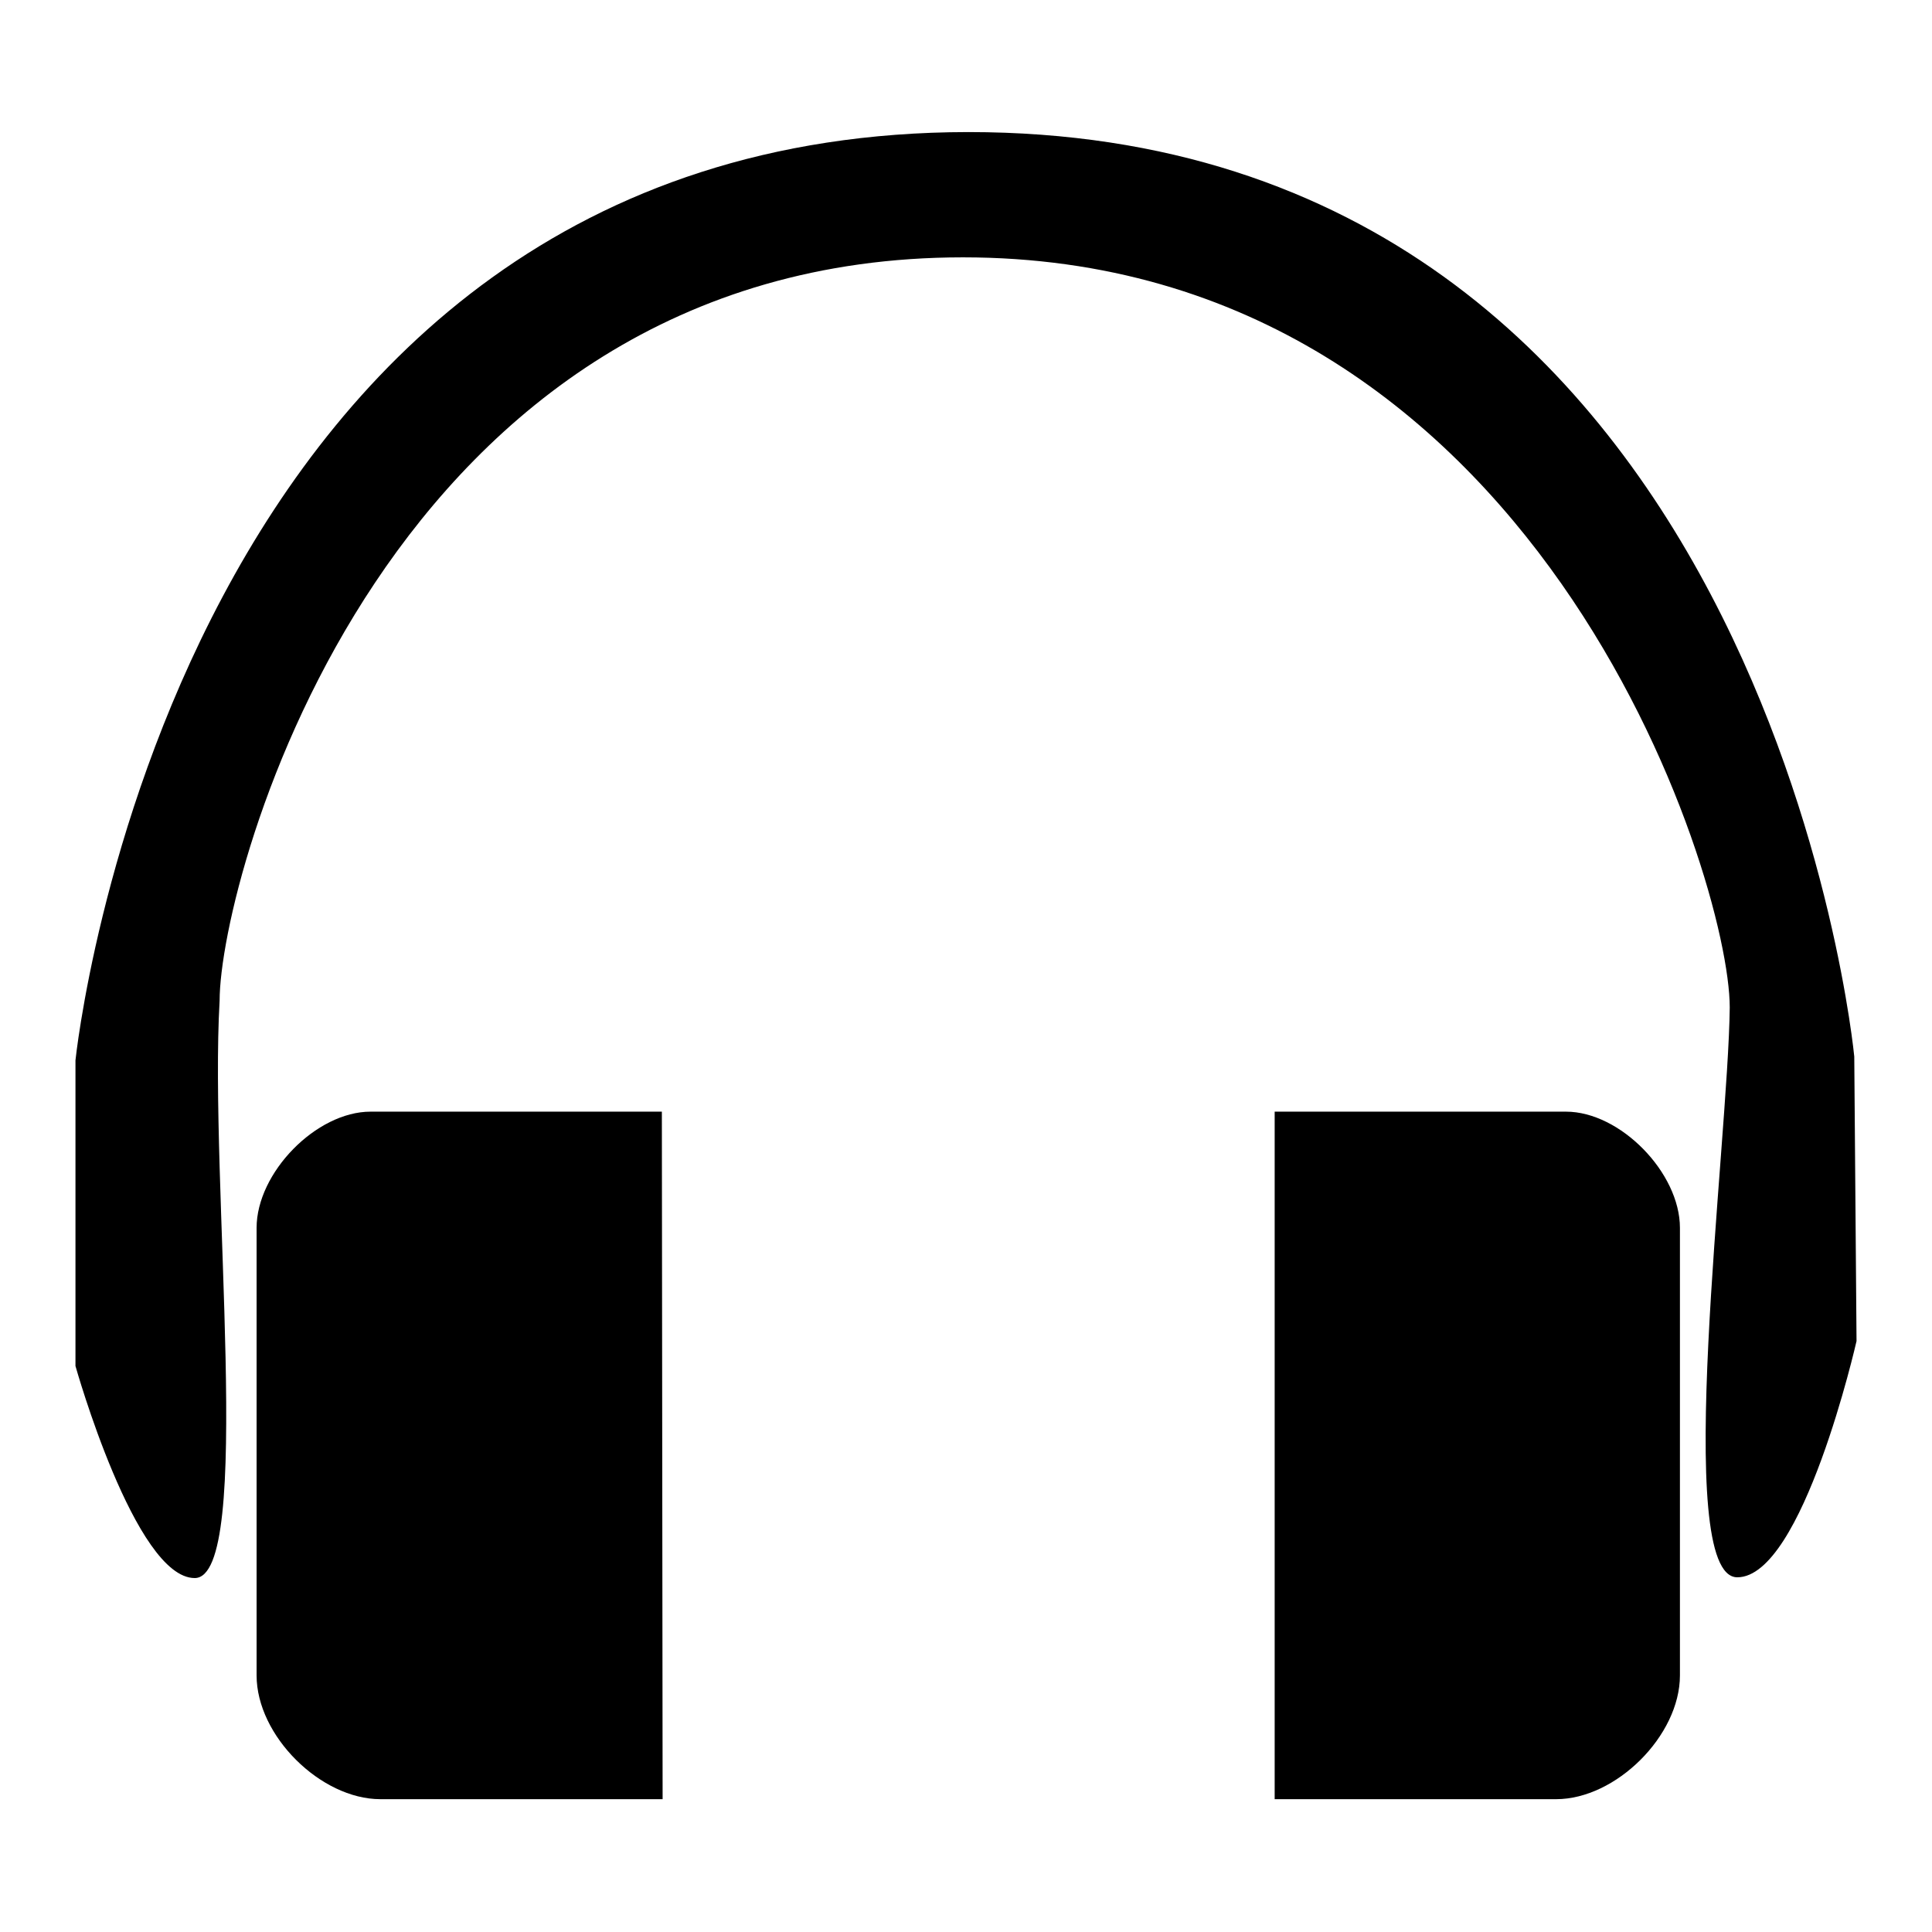 <?xml version="1.0" encoding="utf-8"?>
<!-- Svg Vector Icons : http://www.onlinewebfonts.com/icon -->
<!DOCTYPE svg PUBLIC "-//W3C//DTD SVG 1.1//EN" "http://www.w3.org/Graphics/SVG/1.1/DTD/svg11.dtd">
<svg version="1.1" xmlns="http://www.w3.org/2000/svg" xmlns:xlink="http://www.w3.org/1999/xlink" x="0px" y="0px" viewBox="0 0 256 256" enable-background="new 0 0 256 256" xml:space="preserve">
<g><g><path fill="#000000" d="M168.9,238.4c0,0,31.7,0,37.3,0c7.9,0,16.4-8.4,16.4-16.4c0-6.1,0-54.1,0-59.3c0-7.3-7.9-15.4-15.1-15.4c-4.4,0-38.6,0-38.6,0L168.9,238.4L168.9,238.4z"/><path fill="#000000" d="M87.8,238.4c0,0-31.7,0-37.4,0c-7.9,0-16.4-8.4-16.4-16.4c0-6.1,0-54.1,0-59.3c0-7.3,7.9-15.4,15.1-15.4c4.4,0,38.6,0,38.6,0L87.8,238.4L87.8,238.4z"/><path fill="#000000" d="M230.2,209c8.7,0,15.8-31.3,15.8-31.3l-0.3-37.7c0,0-11.6-122.5-117.4-122.5C22.6,17.6,10,140.5,10,140.5l0,40.5c0,0,7.9,28.1,15.8,28.1s1.9-52.4,3.3-76.5c0-16.4,22.1-98.5,98.5-98.5c76,0,101.6,82.2,101.6,99.4C229,151.5,221.5,209,230.2,209z"/></g></g>
</svg>